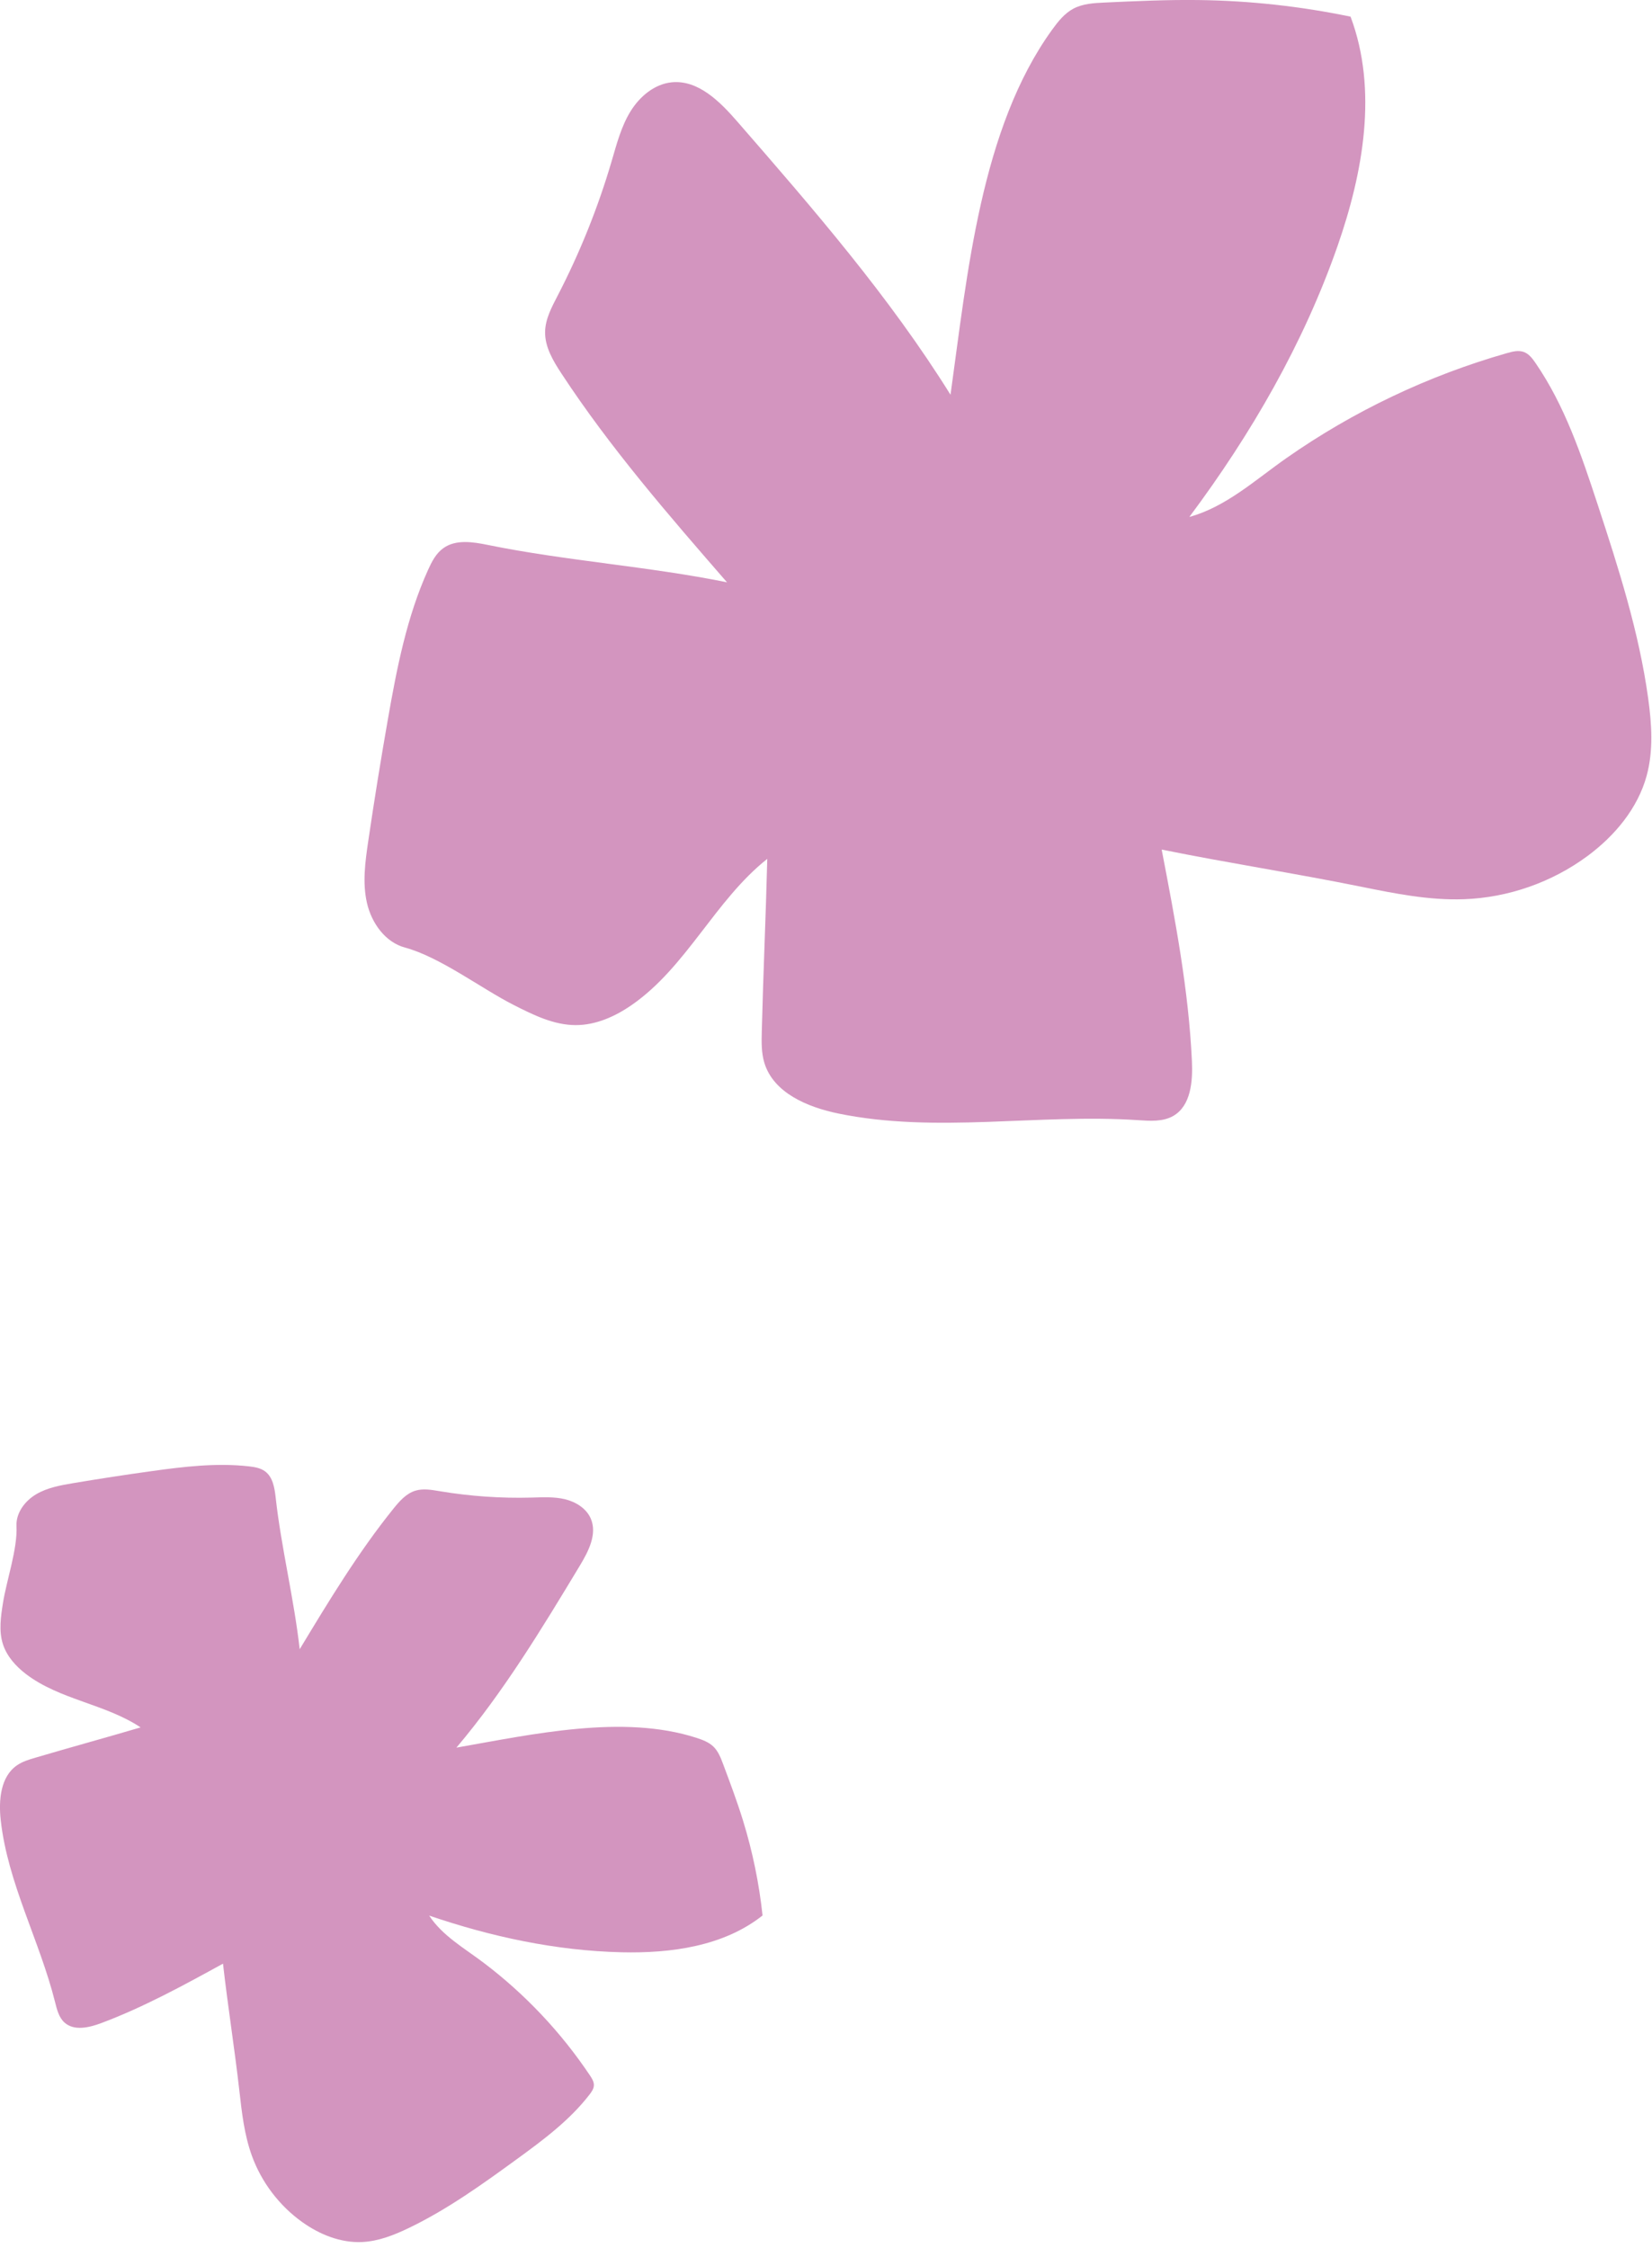 <?xml version="1.0" encoding="UTF-8" standalone="no"?>
<!DOCTYPE svg PUBLIC "-//W3C//DTD SVG 1.1//EN" "http://www.w3.org/Graphics/SVG/1.1/DTD/svg11.dtd">
<svg width="100%" height="100%" viewBox="0 0 280 381" version="1.1" xmlns="http://www.w3.org/2000/svg" xmlns:xlink="http://www.w3.org/1999/xlink" xml:space="preserve" xmlns:serif="http://www.serif.com/" style="fill-rule:evenodd;clip-rule:evenodd;stroke-linejoin:round;stroke-miterlimit:2;">
    <g transform="matrix(4.167,0,0,4.167,196.894,48.091)">
        <path d="M0,23.016C0.548,25.865 1.097,28.726 1.23,31.624C1.268,32.448 1.188,33.433 0.475,33.848C0.049,34.095 -0.478,34.054 -0.969,34.022C-5.03,33.751 -9.163,34.572 -13.149,33.753C-14.402,33.495 -15.79,32.914 -16.161,31.689C-16.286,31.276 -16.276,30.836 -16.265,30.404C-16.207,28.069 -16.101,25.73 -16.042,23.394C-18.168,25.079 -19.326,27.794 -21.556,29.338C-22.23,29.805 -23.015,30.158 -23.835,30.156C-24.727,30.155 -25.56,29.742 -26.355,29.338C-27.669,28.671 -29.354,27.386 -30.778,27.002C-31.586,26.784 -32.14,25.999 -32.326,25.183C-32.512,24.367 -32.397,23.516 -32.275,22.689C-32.03,21.022 -31.762,19.359 -31.471,17.7C-31.109,15.633 -30.704,13.55 -29.839,11.638C-29.69,11.308 -29.517,10.971 -29.223,10.759C-28.715,10.39 -28.016,10.5 -27.401,10.626C-24.278,11.266 -20.803,11.505 -17.68,12.145C-20.05,9.418 -22.428,6.68 -24.41,3.659C-24.751,3.14 -25.091,2.574 -25.079,1.953C-25.069,1.434 -24.812,0.956 -24.573,0.494C-23.664,-1.261 -22.924,-3.104 -22.368,-5C-22.166,-5.687 -21.984,-6.391 -21.611,-7.001C-21.238,-7.611 -20.633,-8.126 -19.921,-8.194C-18.849,-8.295 -17.968,-7.409 -17.262,-6.597C-14.174,-3.048 -11.076,0.523 -8.589,4.516C-7.905,-0.392 -7.358,-6.325 -4.451,-10.339C-4.212,-10.669 -3.949,-10.999 -3.588,-11.19C-3.207,-11.392 -2.759,-11.417 -2.328,-11.437C-1.048,-11.496 0.233,-11.556 1.514,-11.539C3.585,-11.512 5.654,-11.285 7.683,-10.863C8.8,-7.883 8.199,-4.531 7.151,-1.526C5.767,2.44 3.638,6.12 1.126,9.486C2.617,9.077 3.809,7.978 5.076,7.091C7.801,5.183 10.847,3.734 14.047,2.822C14.272,2.757 14.518,2.696 14.737,2.779C14.939,2.856 15.078,3.039 15.2,3.216C16.394,4.949 17.075,6.974 17.731,8.973C18.58,11.559 19.416,14.166 19.788,16.862C19.933,17.909 20.005,18.991 19.727,20.011C19.365,21.339 18.43,22.455 17.324,23.275C15.873,24.35 14.091,24.973 12.286,25.036C10.878,25.085 9.481,24.804 8.1,24.524C5.441,23.985 2.66,23.555 0,23.016" style="fill:rgb(211,149,191);fill-rule:nonzero;"/>
    </g>
    <g transform="matrix(4.167,0,0,4.167,37.797,295.269)">
        <path d="M0,9.014C-1.613,9.899 -3.233,10.788 -4.956,11.433C-5.447,11.616 -6.056,11.76 -6.446,11.41C-6.678,11.201 -6.756,10.875 -6.832,10.572C-7.46,8.069 -8.76,5.733 -9.042,3.168C-9.13,2.361 -9.05,1.41 -8.383,0.948C-8.158,0.792 -7.89,0.712 -7.628,0.635C-6.206,0.215 -4.774,-0.176 -3.352,-0.596C-4.783,-1.551 -6.648,-1.721 -8.014,-2.766C-8.427,-3.082 -8.793,-3.488 -8.952,-3.983C-9.125,-4.521 -9.038,-5.105 -8.949,-5.663C-8.802,-6.587 -8.354,-7.854 -8.4,-8.788C-8.425,-9.318 -8.059,-9.806 -7.603,-10.077C-7.147,-10.348 -6.611,-10.444 -6.088,-10.532C-5.034,-10.709 -3.978,-10.871 -2.92,-11.018C-1.602,-11.202 -0.265,-11.363 1.057,-11.214C1.285,-11.188 1.522,-11.149 1.708,-11.013C2.029,-10.778 2.099,-10.335 2.143,-9.939C2.365,-7.929 2.897,-5.785 3.119,-3.775C4.304,-5.737 5.493,-7.705 6.93,-9.49C7.177,-9.797 7.453,-10.113 7.83,-10.226C8.146,-10.321 8.484,-10.259 8.809,-10.205C10.046,-9.998 11.302,-9.91 12.555,-9.944C13.009,-9.956 13.469,-9.983 13.91,-9.877C14.351,-9.77 14.78,-9.505 14.96,-9.088C15.229,-8.461 14.866,-7.757 14.513,-7.173C12.972,-4.618 11.42,-2.052 9.494,0.227C12.59,-0.316 16.278,-1.141 19.267,-0.168C19.513,-0.088 19.763,0.006 19.949,0.187C20.145,0.378 20.247,0.643 20.343,0.9C20.628,1.661 20.914,2.422 21.153,3.198C21.54,4.454 21.806,5.747 21.946,7.054C20.365,8.308 18.225,8.598 16.207,8.551C13.543,8.488 10.908,7.92 8.386,7.059C8.923,7.88 9.819,8.385 10.601,8.977C12.284,10.25 13.752,11.807 14.925,13.56C15.008,13.684 15.093,13.82 15.085,13.969C15.078,14.106 14.995,14.225 14.912,14.333C14.098,15.391 13.008,16.197 11.93,16.982C10.534,17.998 9.123,19.011 7.568,19.761C6.964,20.052 6.326,20.306 5.656,20.337C4.784,20.377 3.928,20.03 3.218,19.522C2.286,18.855 1.563,17.901 1.173,16.823C0.869,15.983 0.767,15.085 0.667,14.197C0.474,12.487 0.193,10.724 0,9.014" style="fill:rgb(211,149,191);fill-rule:nonzero;"/>
    </g>
</svg>
